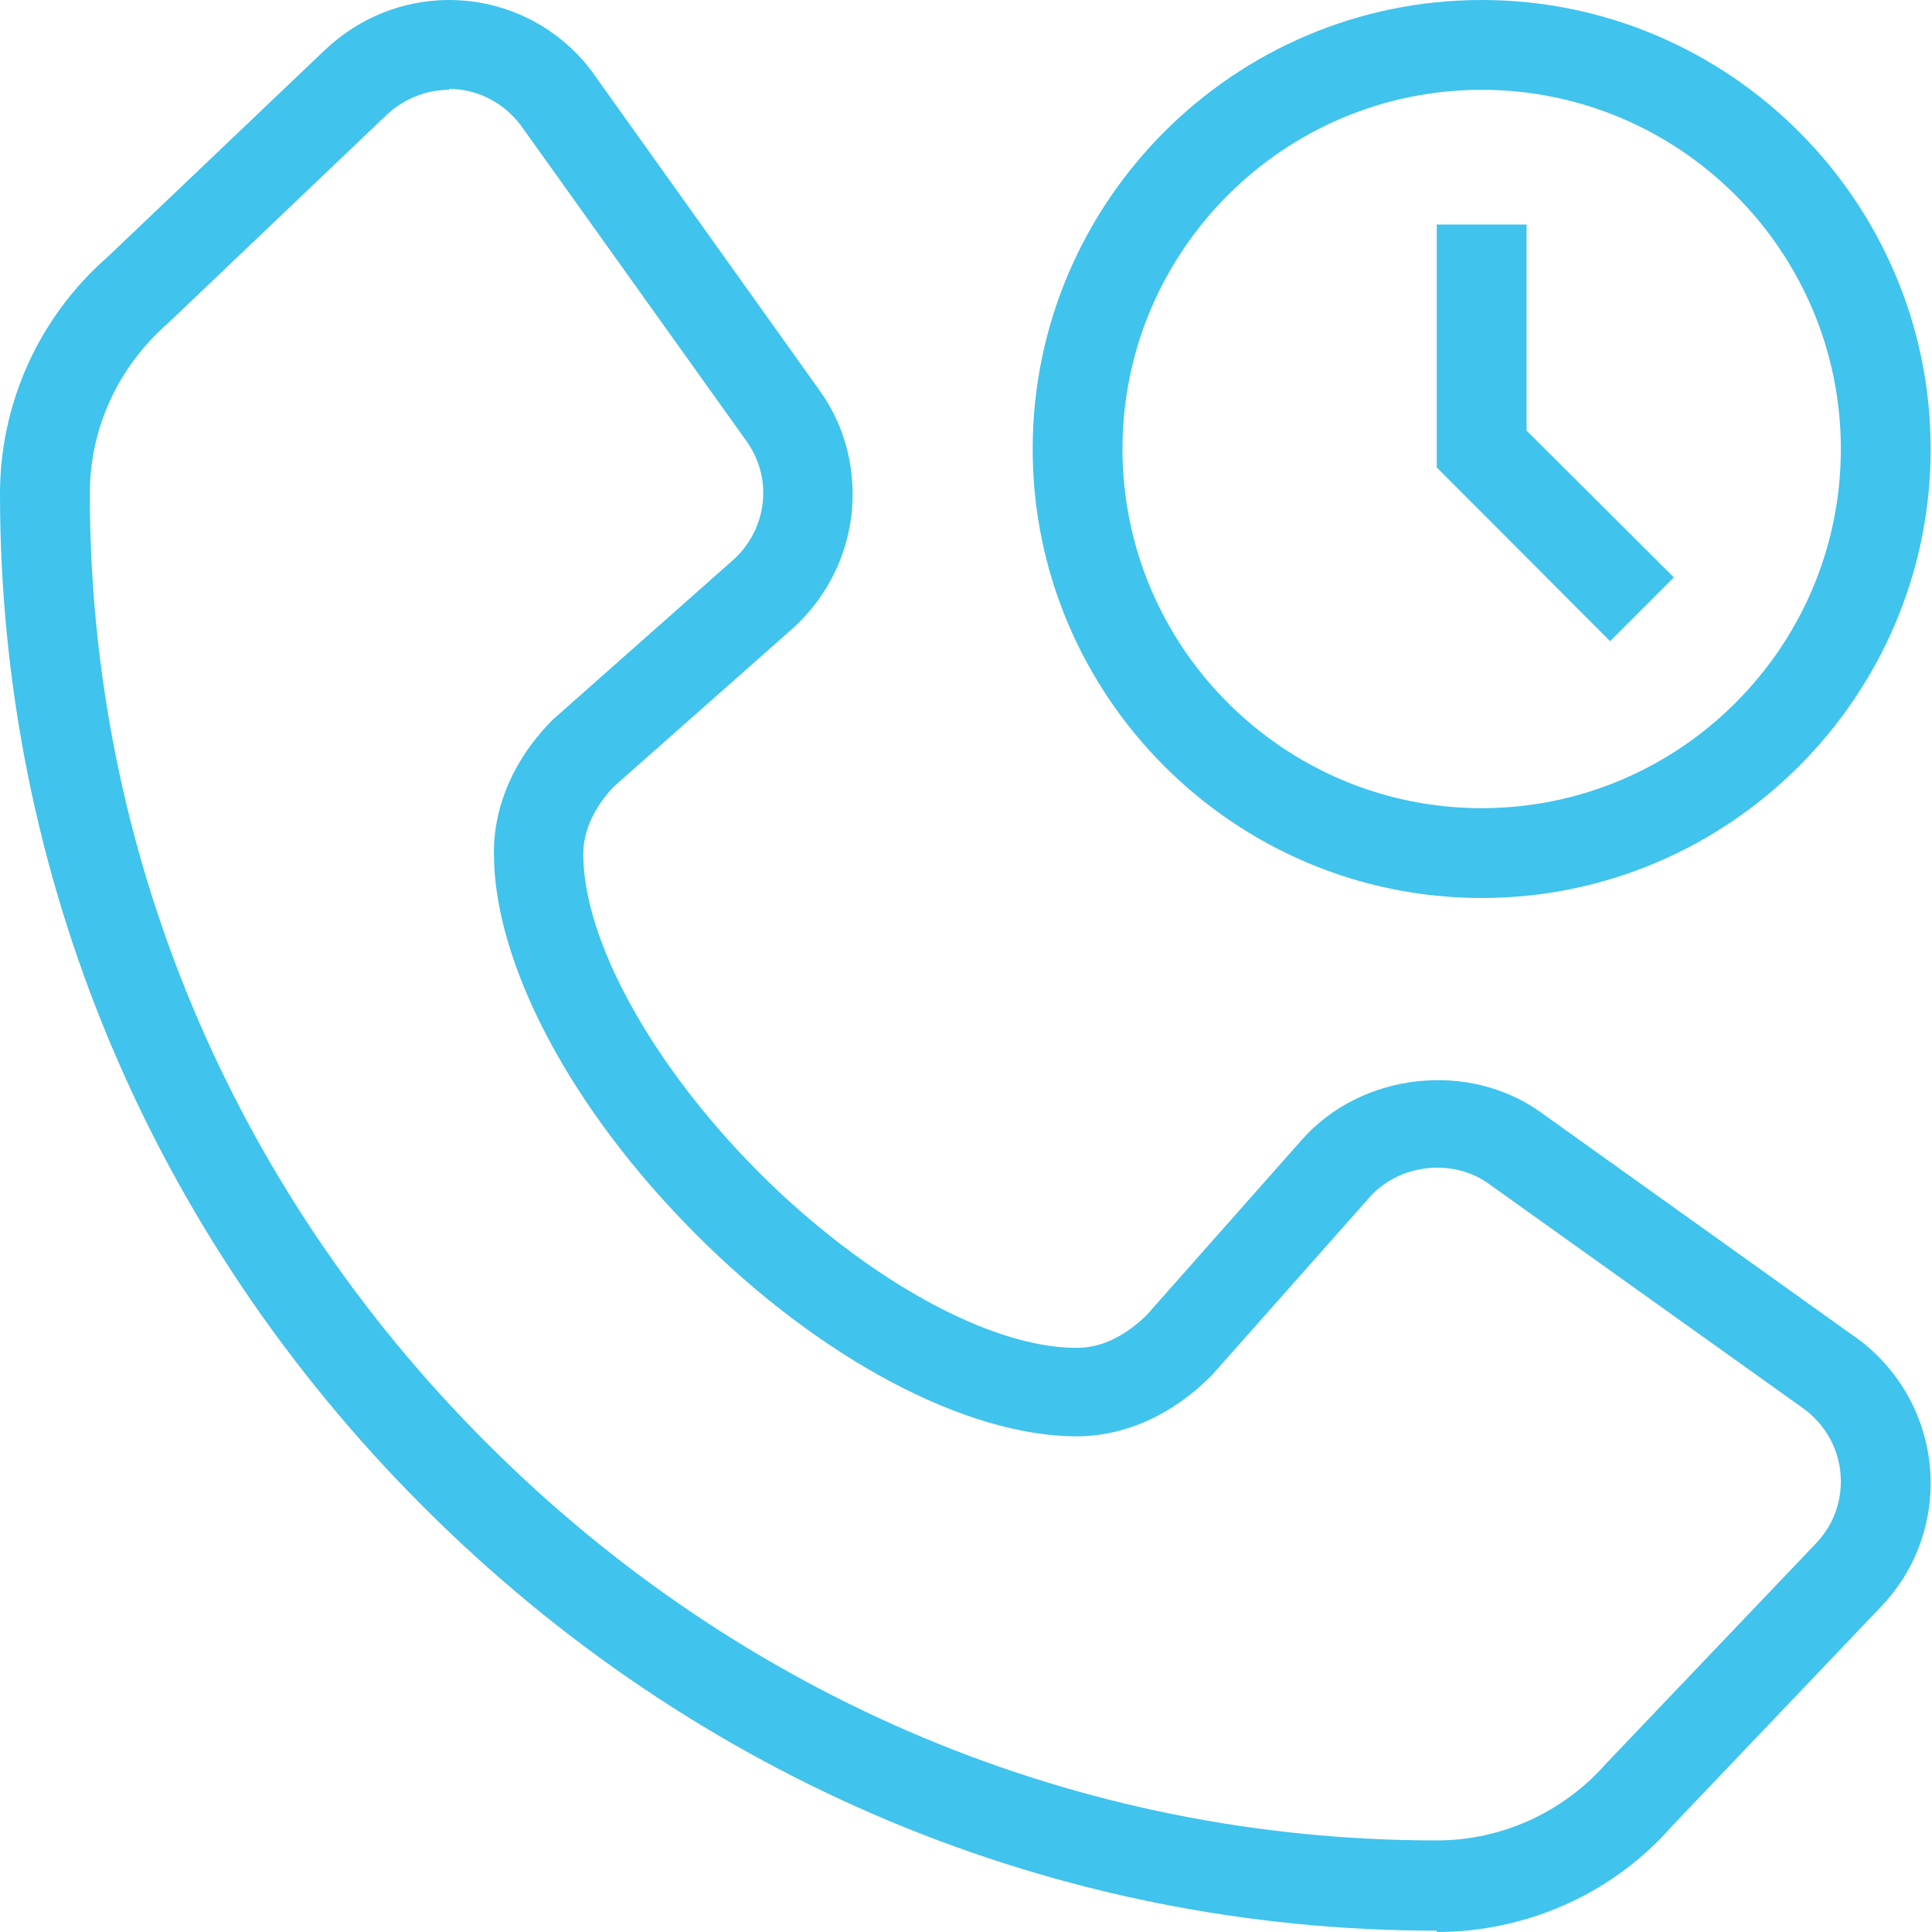 <?xml version="1.0" encoding="UTF-8"?>
<svg xmlns="http://www.w3.org/2000/svg" width="45" height="45" viewBox="0 0 45 45" fill="none">
  <path d="M33.465 44.969C24.597 44.969 16.21 41.455 9.851 35.086C3.503 28.738 0 20.372 0 11.504C0 9.391 0.91 7.383 2.499 5.992L7.571 1.161C8.356 0.418 9.381 0 10.458 0C11.849 0 13.146 0.69 13.919 1.851L19.085 9.088C19.598 9.799 19.859 10.636 19.859 11.514C19.859 12.706 19.347 13.846 18.448 14.651L14.296 18.322C14.066 18.563 13.585 19.148 13.585 19.891C13.585 21.899 15.185 24.806 17.674 27.305C20.163 29.794 23.059 31.394 25.067 31.394H25.088C25.841 31.394 26.416 30.913 26.699 30.641L30.328 26.542C31.708 24.984 34.197 24.701 35.881 25.904L43.139 31.091C44.268 31.855 44.969 33.151 44.969 34.542C44.969 35.619 44.561 36.644 43.808 37.428L38.945 42.532C37.585 44.09 35.578 45 33.465 45V44.969ZM10.458 2.092C9.924 2.092 9.412 2.301 9.015 2.667L3.911 7.53C2.74 8.555 2.092 9.987 2.092 11.493C2.092 19.797 5.375 27.651 11.326 33.601C17.297 39.583 25.151 42.867 33.465 42.867C34.971 42.867 36.404 42.218 37.408 41.078L42.302 35.944C42.678 35.546 42.877 35.044 42.877 34.5C42.877 33.81 42.532 33.162 41.946 32.764L34.668 27.567C33.831 26.971 32.587 27.107 31.896 27.891L28.226 32.032C27.305 32.963 26.207 33.444 25.099 33.455H25.078C22.505 33.455 19.106 31.656 16.21 28.748C13.292 25.831 11.493 22.422 11.504 19.849C11.504 18.74 11.995 17.642 12.874 16.764L17.067 13.051C17.517 12.654 17.778 12.079 17.778 11.483C17.778 11.054 17.642 10.636 17.391 10.28L12.204 3.022C11.796 2.416 11.148 2.071 10.458 2.071V2.092Z" fill="#40C3EC"></path>
  <path d="M34.511 20.916C28.749 20.916 24.053 16.22 24.053 10.458C24.053 4.696 28.749 0 34.511 0C40.273 0 44.969 4.696 44.969 10.458C44.969 16.22 40.273 20.916 34.511 20.916ZM34.511 2.092C29.899 2.092 26.145 5.846 26.145 10.458C26.145 15.07 29.899 18.824 34.511 18.824C39.123 18.824 42.877 15.07 42.877 10.458C42.877 5.846 39.123 2.092 34.511 2.092Z" fill="#40C3EC"></path>
  <path d="M37.502 14.934L33.465 10.887V5.229H35.556V10.029L38.987 13.449L37.502 14.934Z" fill="#40C3EC"></path>
</svg>
